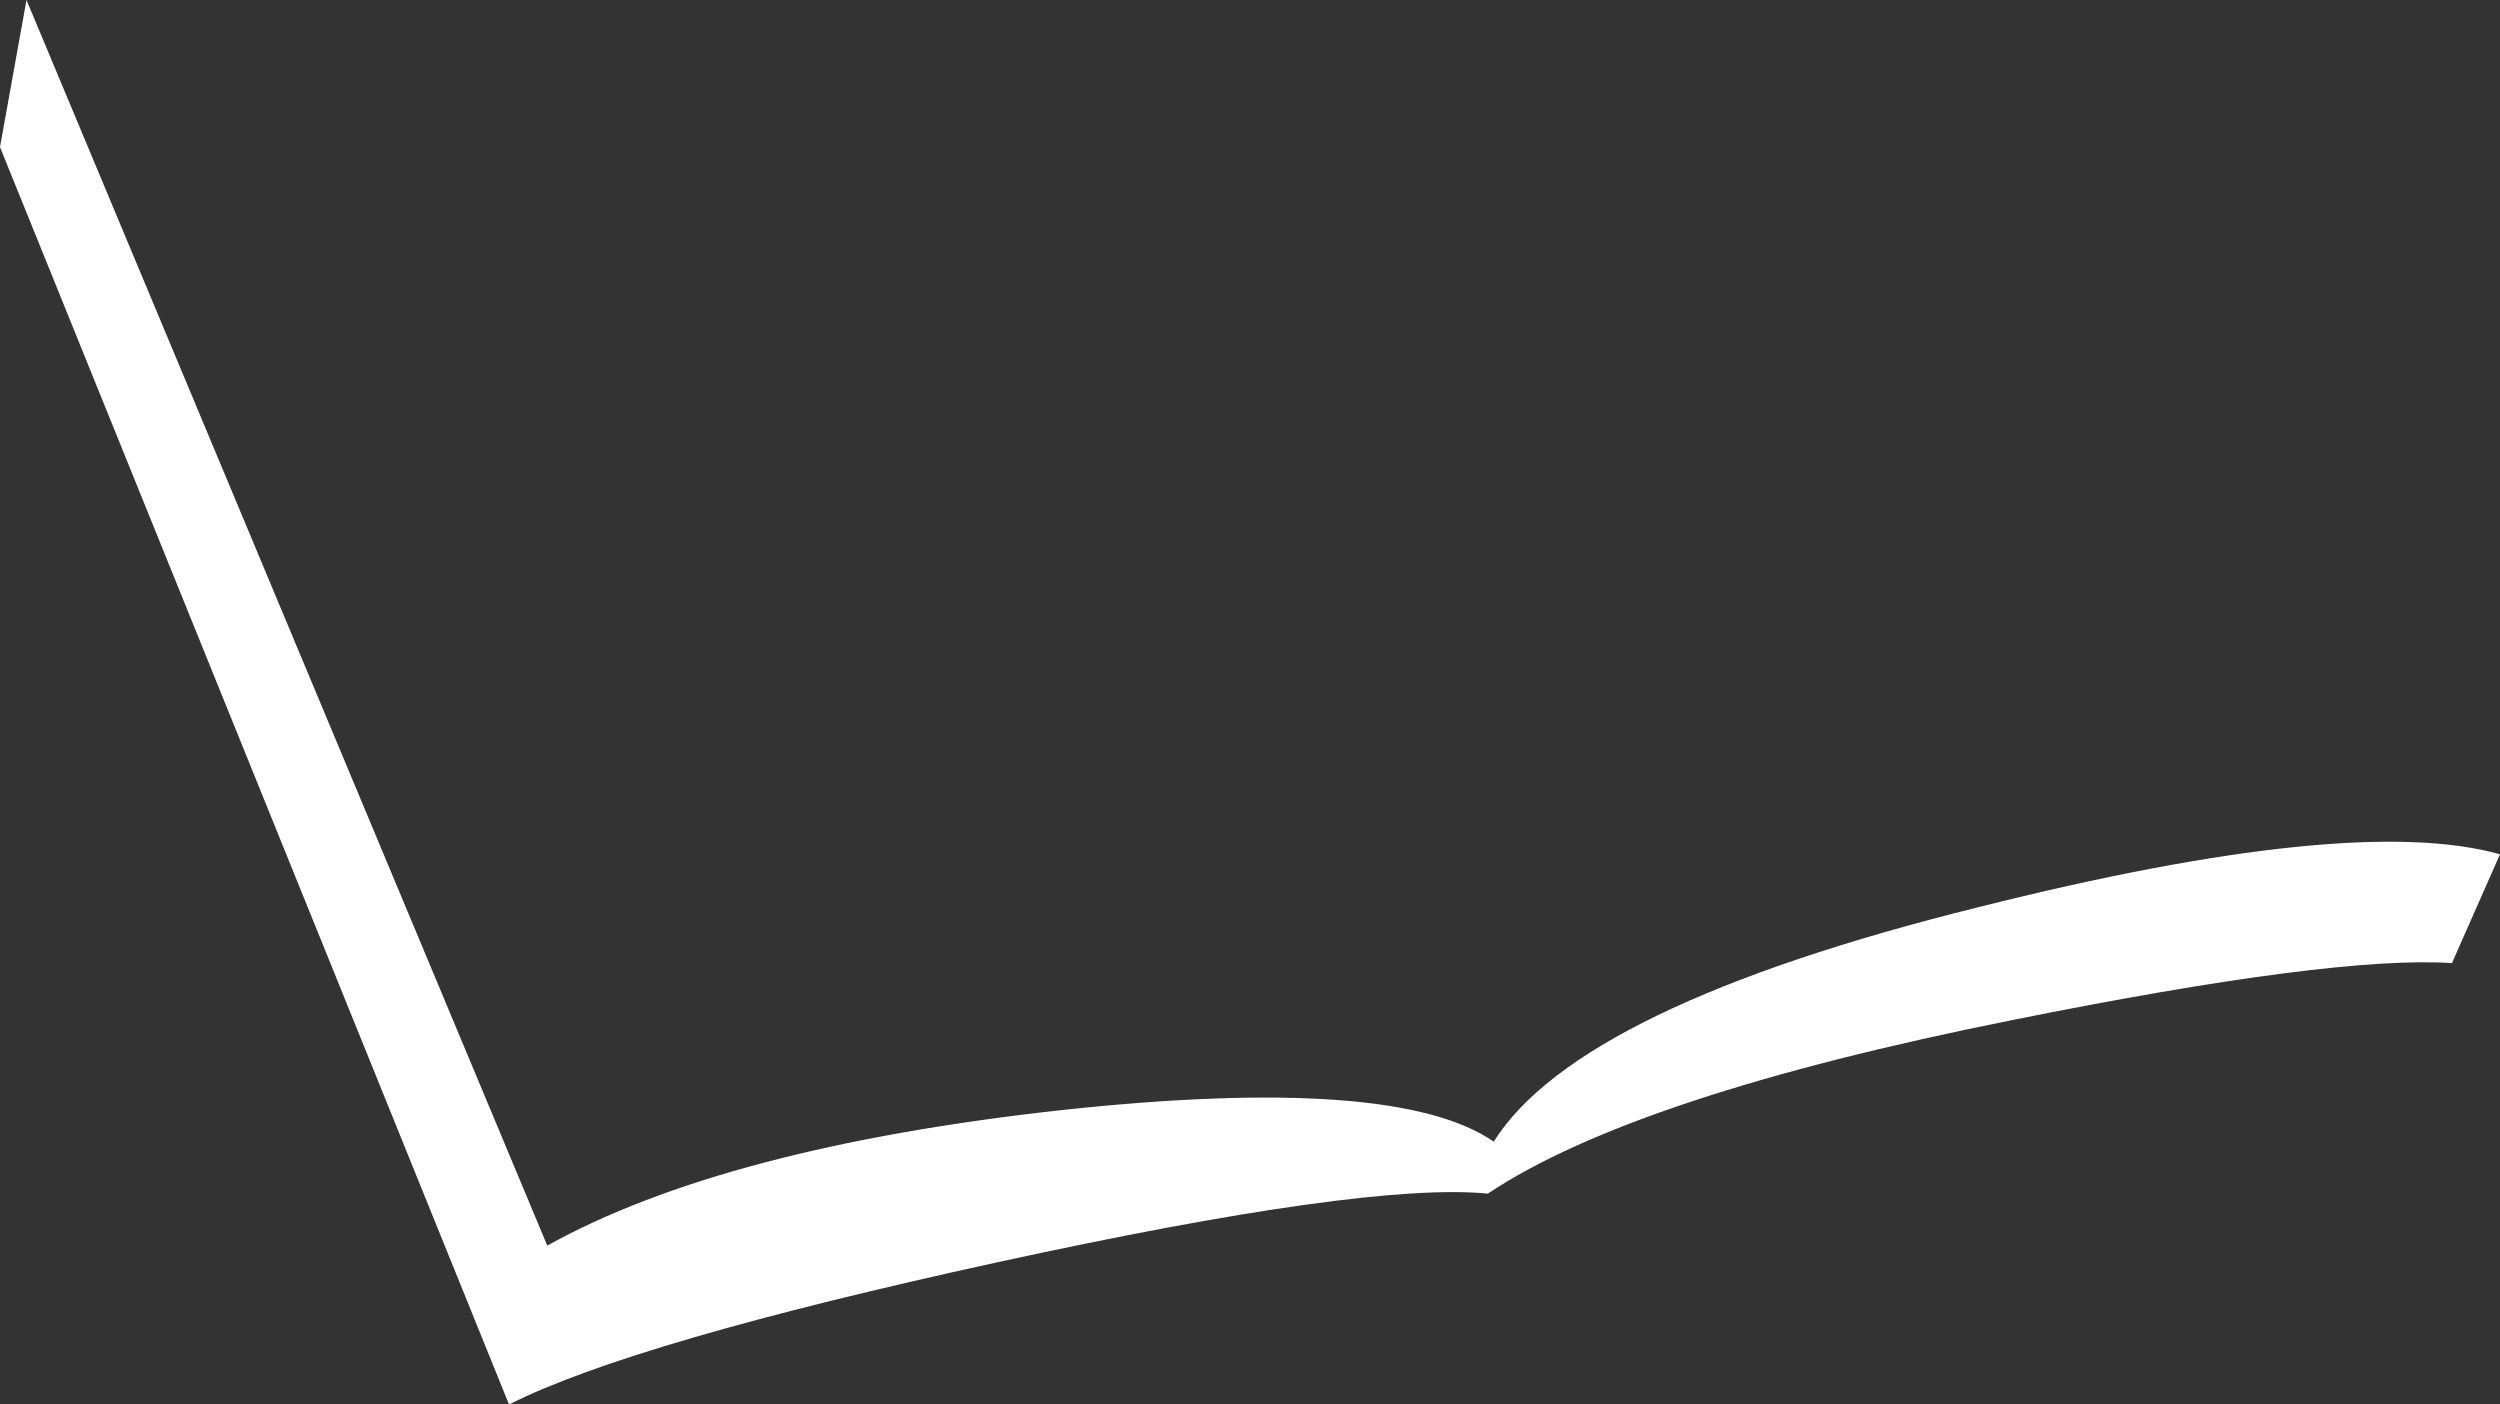 <?xml version="1.0" encoding="UTF-8" standalone="no"?>
<svg xmlns:xlink="http://www.w3.org/1999/xlink" height="71.6px" width="127.45px" xmlns="http://www.w3.org/2000/svg">
  <rect width="100%" height="100%" fill="#333333" stroke="none"/>
  <g transform="matrix(1.0, 0.0, 0.0, 1.0, -2.95, -0.65)">
    <path d="M130.4 44.2 L127.95 49.75 Q121.95 49.35 105.55 52.65 86.3 56.5 78.8 61.5 72.6 60.9 53.8 65.0 35.25 69.05 28.9 72.25 L2.95 8.15 4.3 0.65 30.85 64.15 Q39.85 59.15 57.0 57.25 74.1 55.4 79.1 58.85 83.45 51.95 103.8 46.9 122.9 42.1 130.4 44.2" fill="#ffffff" fill-rule="evenodd" stroke="none"/>
  </g>
</svg>
